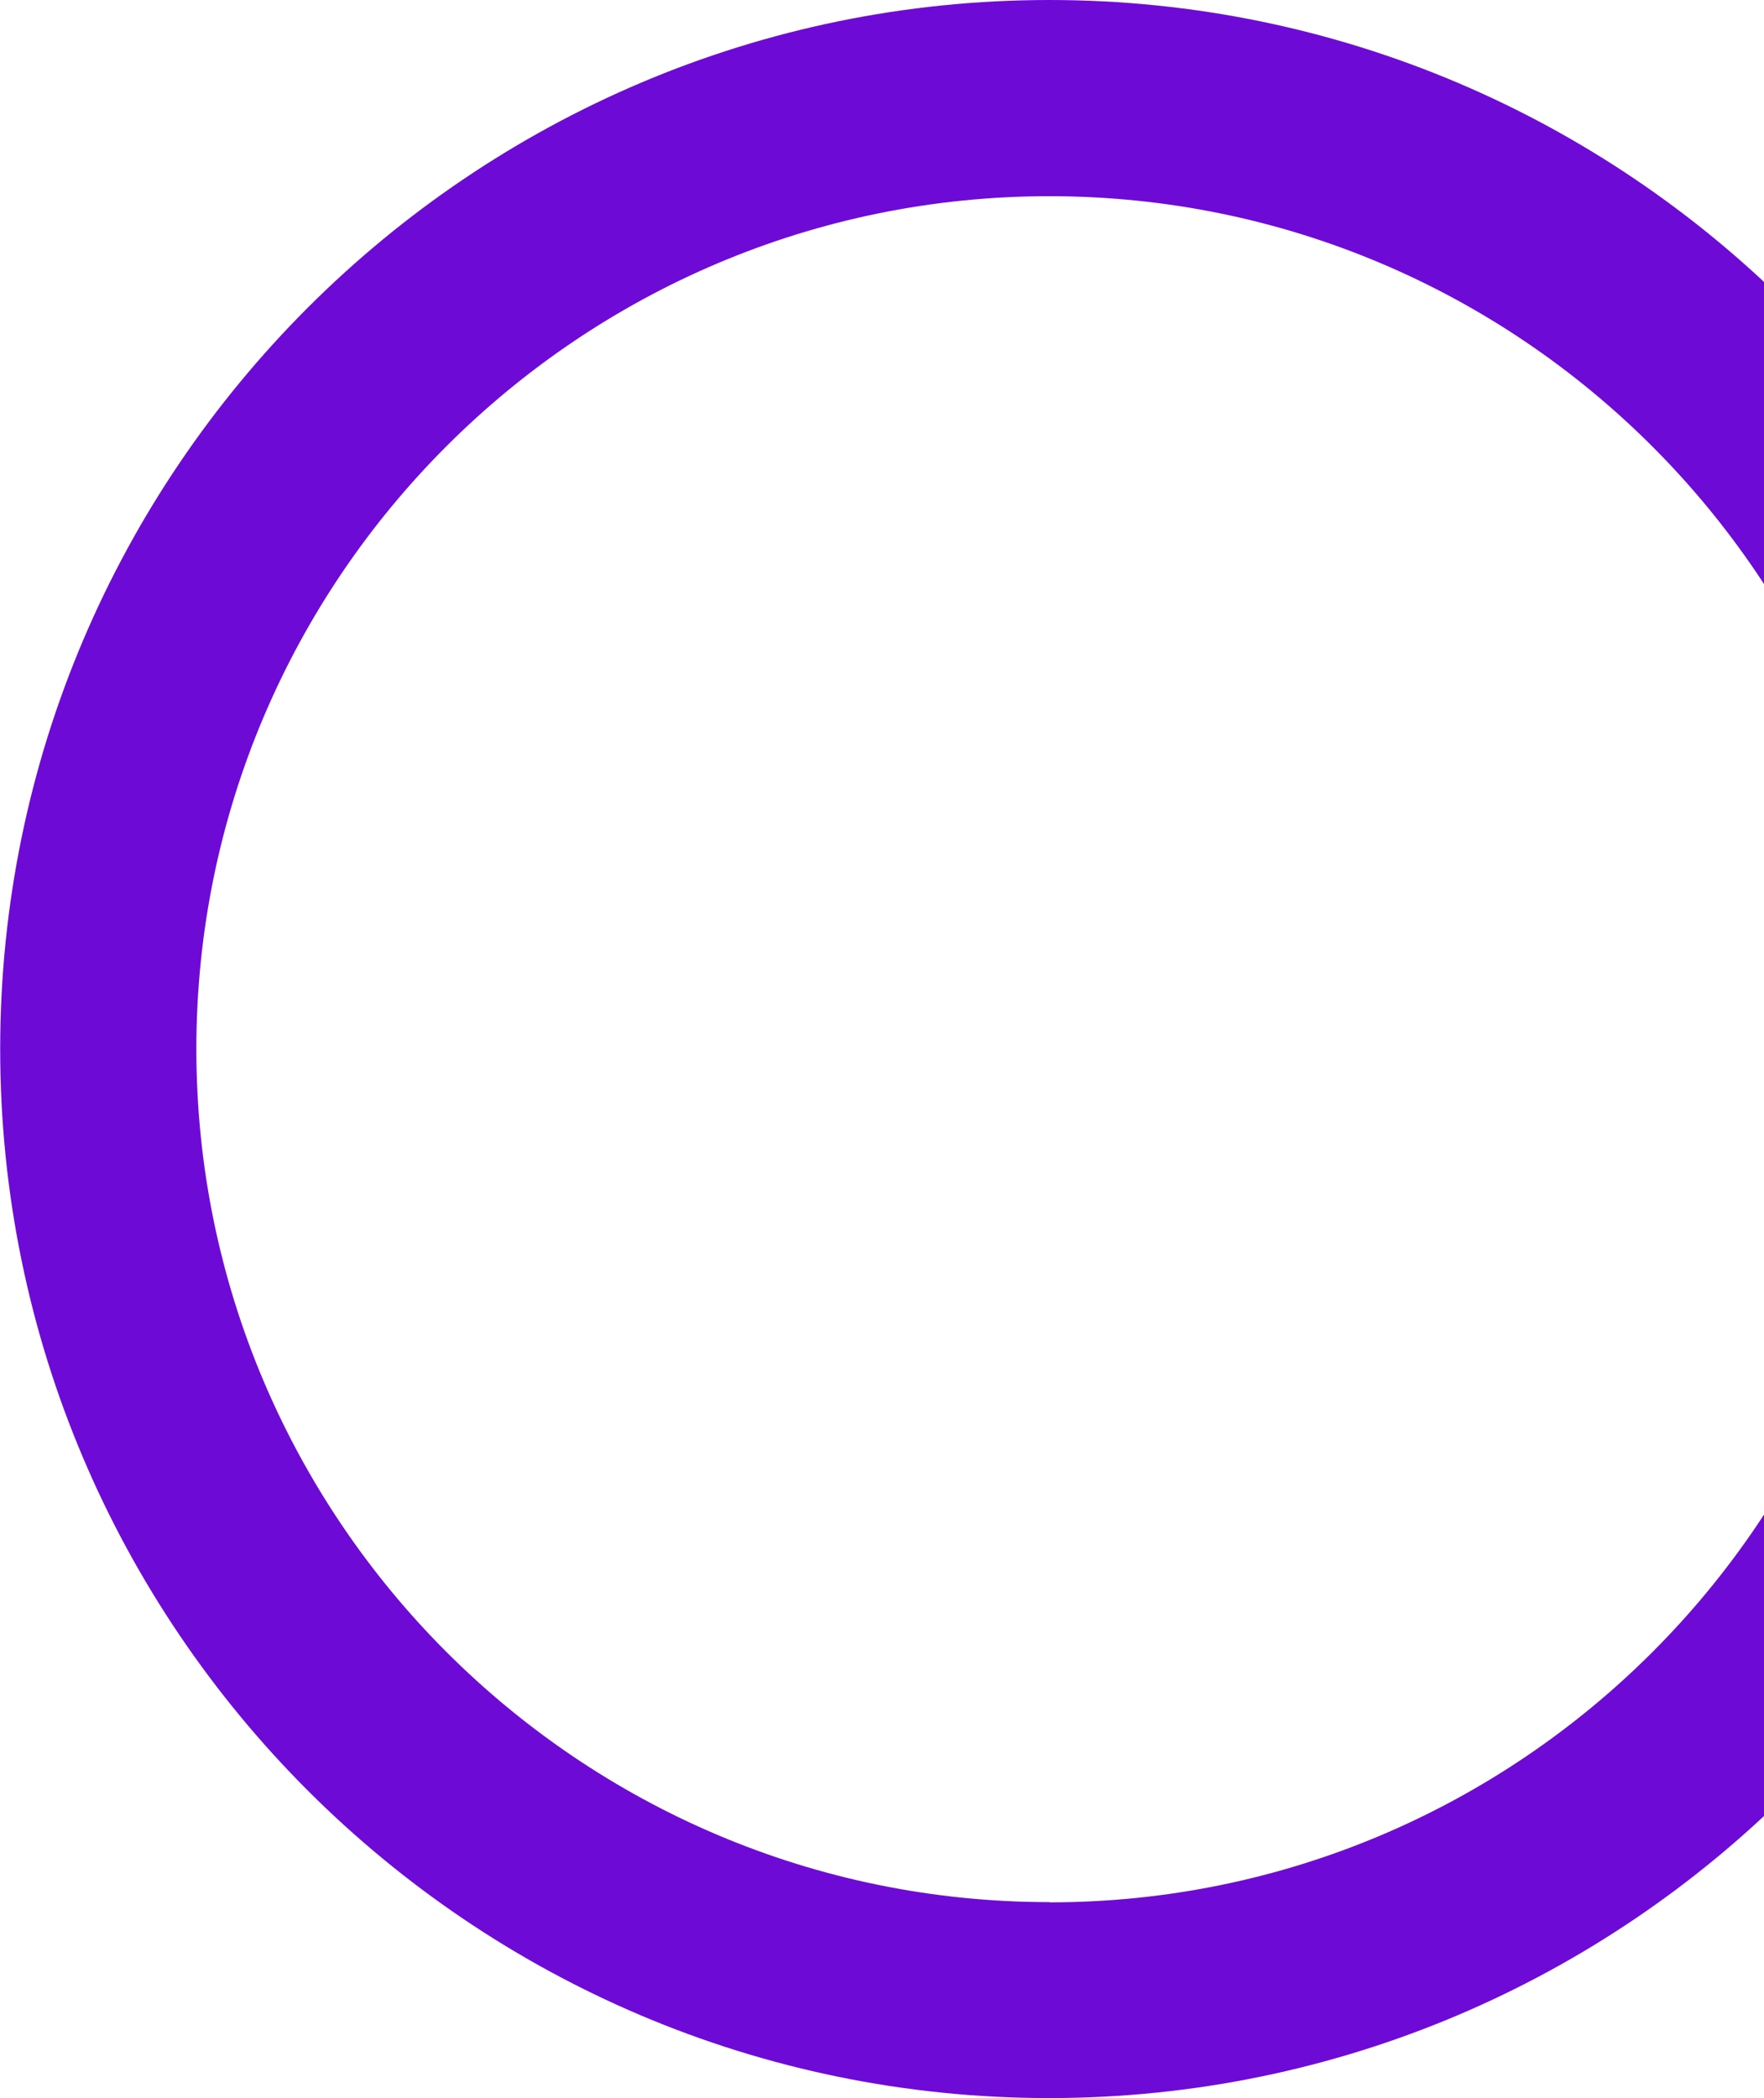 <svg width="338" height="402" viewBox="0 0 338 402" fill="none" xmlns="http://www.w3.org/2000/svg">
<path d="M201.063 0C90.23 0 0.035 90.15 0.035 200.982C0.035 311.815 90.185 401.965 201.018 401.965C311.85 401.965 402 311.815 402 200.982C402 90.15 311.895 0 201.063 0ZM201.063 364.421C110.958 364.421 37.624 291.132 37.624 200.982C37.624 110.833 110.958 37.589 201.063 37.589C291.167 37.589 364.501 110.878 364.501 201.027C364.501 291.177 291.212 364.466 201.063 364.466V364.421Z" fill="#6E0AD6"/>
</svg>
